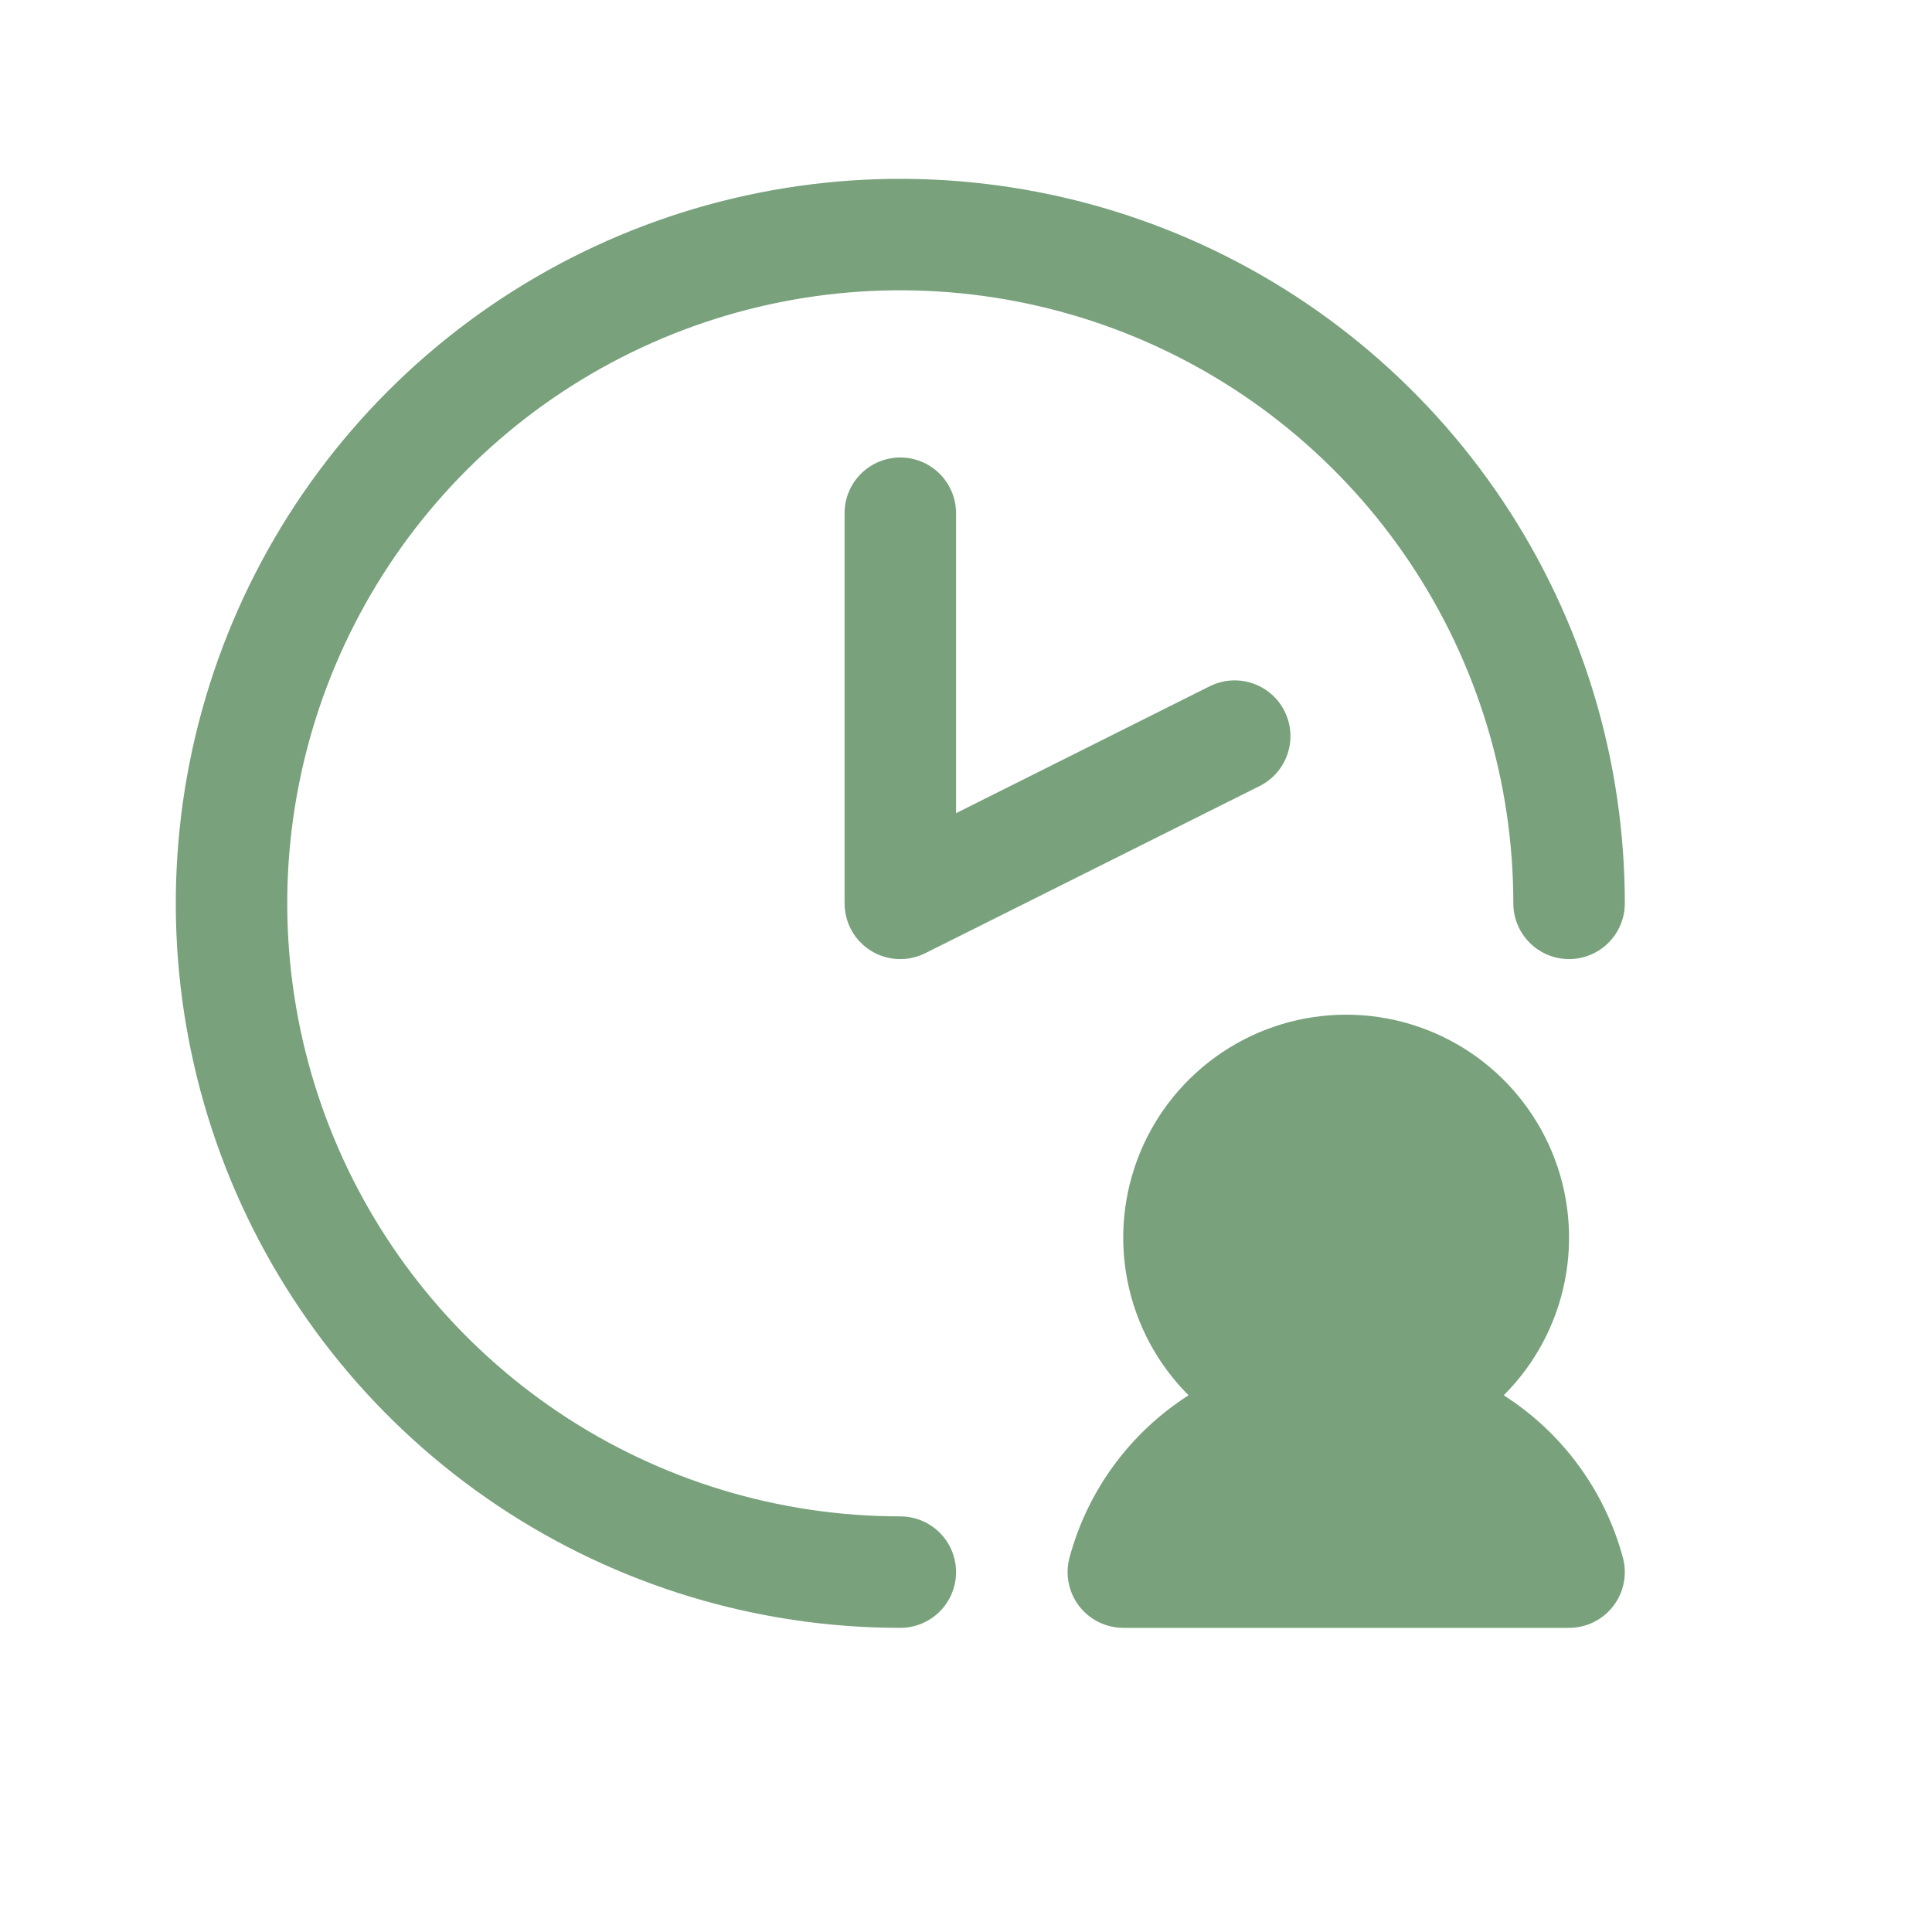 <svg width="40" height="40" viewBox="0 0 40 40" fill="none" xmlns="http://www.w3.org/2000/svg">
<path d="M19.794 10.626V16.836L25.046 14.208C25.182 14.141 25.33 14.1 25.481 14.089C25.632 14.079 25.784 14.098 25.928 14.146C26.072 14.194 26.205 14.27 26.319 14.369C26.434 14.468 26.528 14.589 26.595 14.725C26.663 14.86 26.704 15.008 26.714 15.159C26.725 15.31 26.706 15.462 26.658 15.606C26.61 15.75 26.534 15.883 26.435 15.998C26.336 16.112 26.215 16.206 26.079 16.274L19.156 19.735C18.98 19.823 18.784 19.865 18.588 19.856C18.391 19.847 18.2 19.788 18.033 19.685C17.866 19.581 17.727 19.437 17.632 19.265C17.536 19.093 17.486 18.899 17.486 18.703V10.626C17.486 10.32 17.607 10.026 17.824 9.81C18.04 9.593 18.334 9.472 18.64 9.472C18.946 9.472 19.239 9.593 19.456 9.81C19.672 10.026 19.794 10.32 19.794 10.626ZM18.64 31.395C16.129 31.395 13.675 30.651 11.588 29.256C9.501 27.861 7.874 25.879 6.913 23.56C5.953 21.241 5.701 18.689 6.191 16.227C6.681 13.764 7.89 11.503 9.665 9.728C11.44 7.953 13.701 6.744 16.163 6.254C18.626 5.764 21.178 6.016 23.497 6.976C25.816 7.937 27.798 9.564 29.193 11.651C30.588 13.738 31.332 16.192 31.332 18.703C31.332 19.009 31.453 19.302 31.67 19.518C31.886 19.735 32.18 19.857 32.486 19.857C32.792 19.857 33.085 19.735 33.302 19.518C33.518 19.302 33.64 19.009 33.64 18.703C33.64 15.736 32.76 12.836 31.112 10.369C29.463 7.902 27.121 5.98 24.38 4.844C21.639 3.709 18.623 3.412 15.713 3.991C12.804 4.57 10.131 5.998 8.033 8.096C5.935 10.194 4.507 12.867 3.928 15.776C3.349 18.686 3.646 21.702 4.781 24.443C5.917 27.184 7.839 29.526 10.306 31.175C12.773 32.823 15.673 33.703 18.64 33.703C18.946 33.703 19.239 33.581 19.456 33.365C19.672 33.148 19.794 32.855 19.794 32.549C19.794 32.243 19.672 31.949 19.456 31.733C19.239 31.517 18.946 31.395 18.64 31.395ZM31.133 28.888C31.779 28.243 32.219 27.421 32.397 26.525C32.575 25.63 32.484 24.702 32.135 23.858C31.785 23.015 31.194 22.294 30.435 21.786C29.676 21.279 28.783 21.008 27.87 21.008C26.957 21.008 26.065 21.279 25.306 21.786C24.547 22.294 23.955 23.015 23.606 23.858C23.257 24.702 23.166 25.63 23.344 26.525C23.522 27.421 23.962 28.243 24.608 28.888C23.393 29.664 22.512 30.867 22.14 32.26C22.096 32.431 22.092 32.609 22.127 32.781C22.163 32.953 22.237 33.115 22.344 33.255C22.452 33.394 22.59 33.506 22.748 33.584C22.906 33.662 23.079 33.702 23.255 33.703H32.486C32.663 33.703 32.837 33.662 32.996 33.584C33.154 33.506 33.293 33.392 33.401 33.252C33.508 33.112 33.583 32.949 33.617 32.775C33.652 32.602 33.646 32.423 33.601 32.252C33.226 30.862 32.346 29.662 31.133 28.888Z" fill="#78A17C"/>
</svg>
